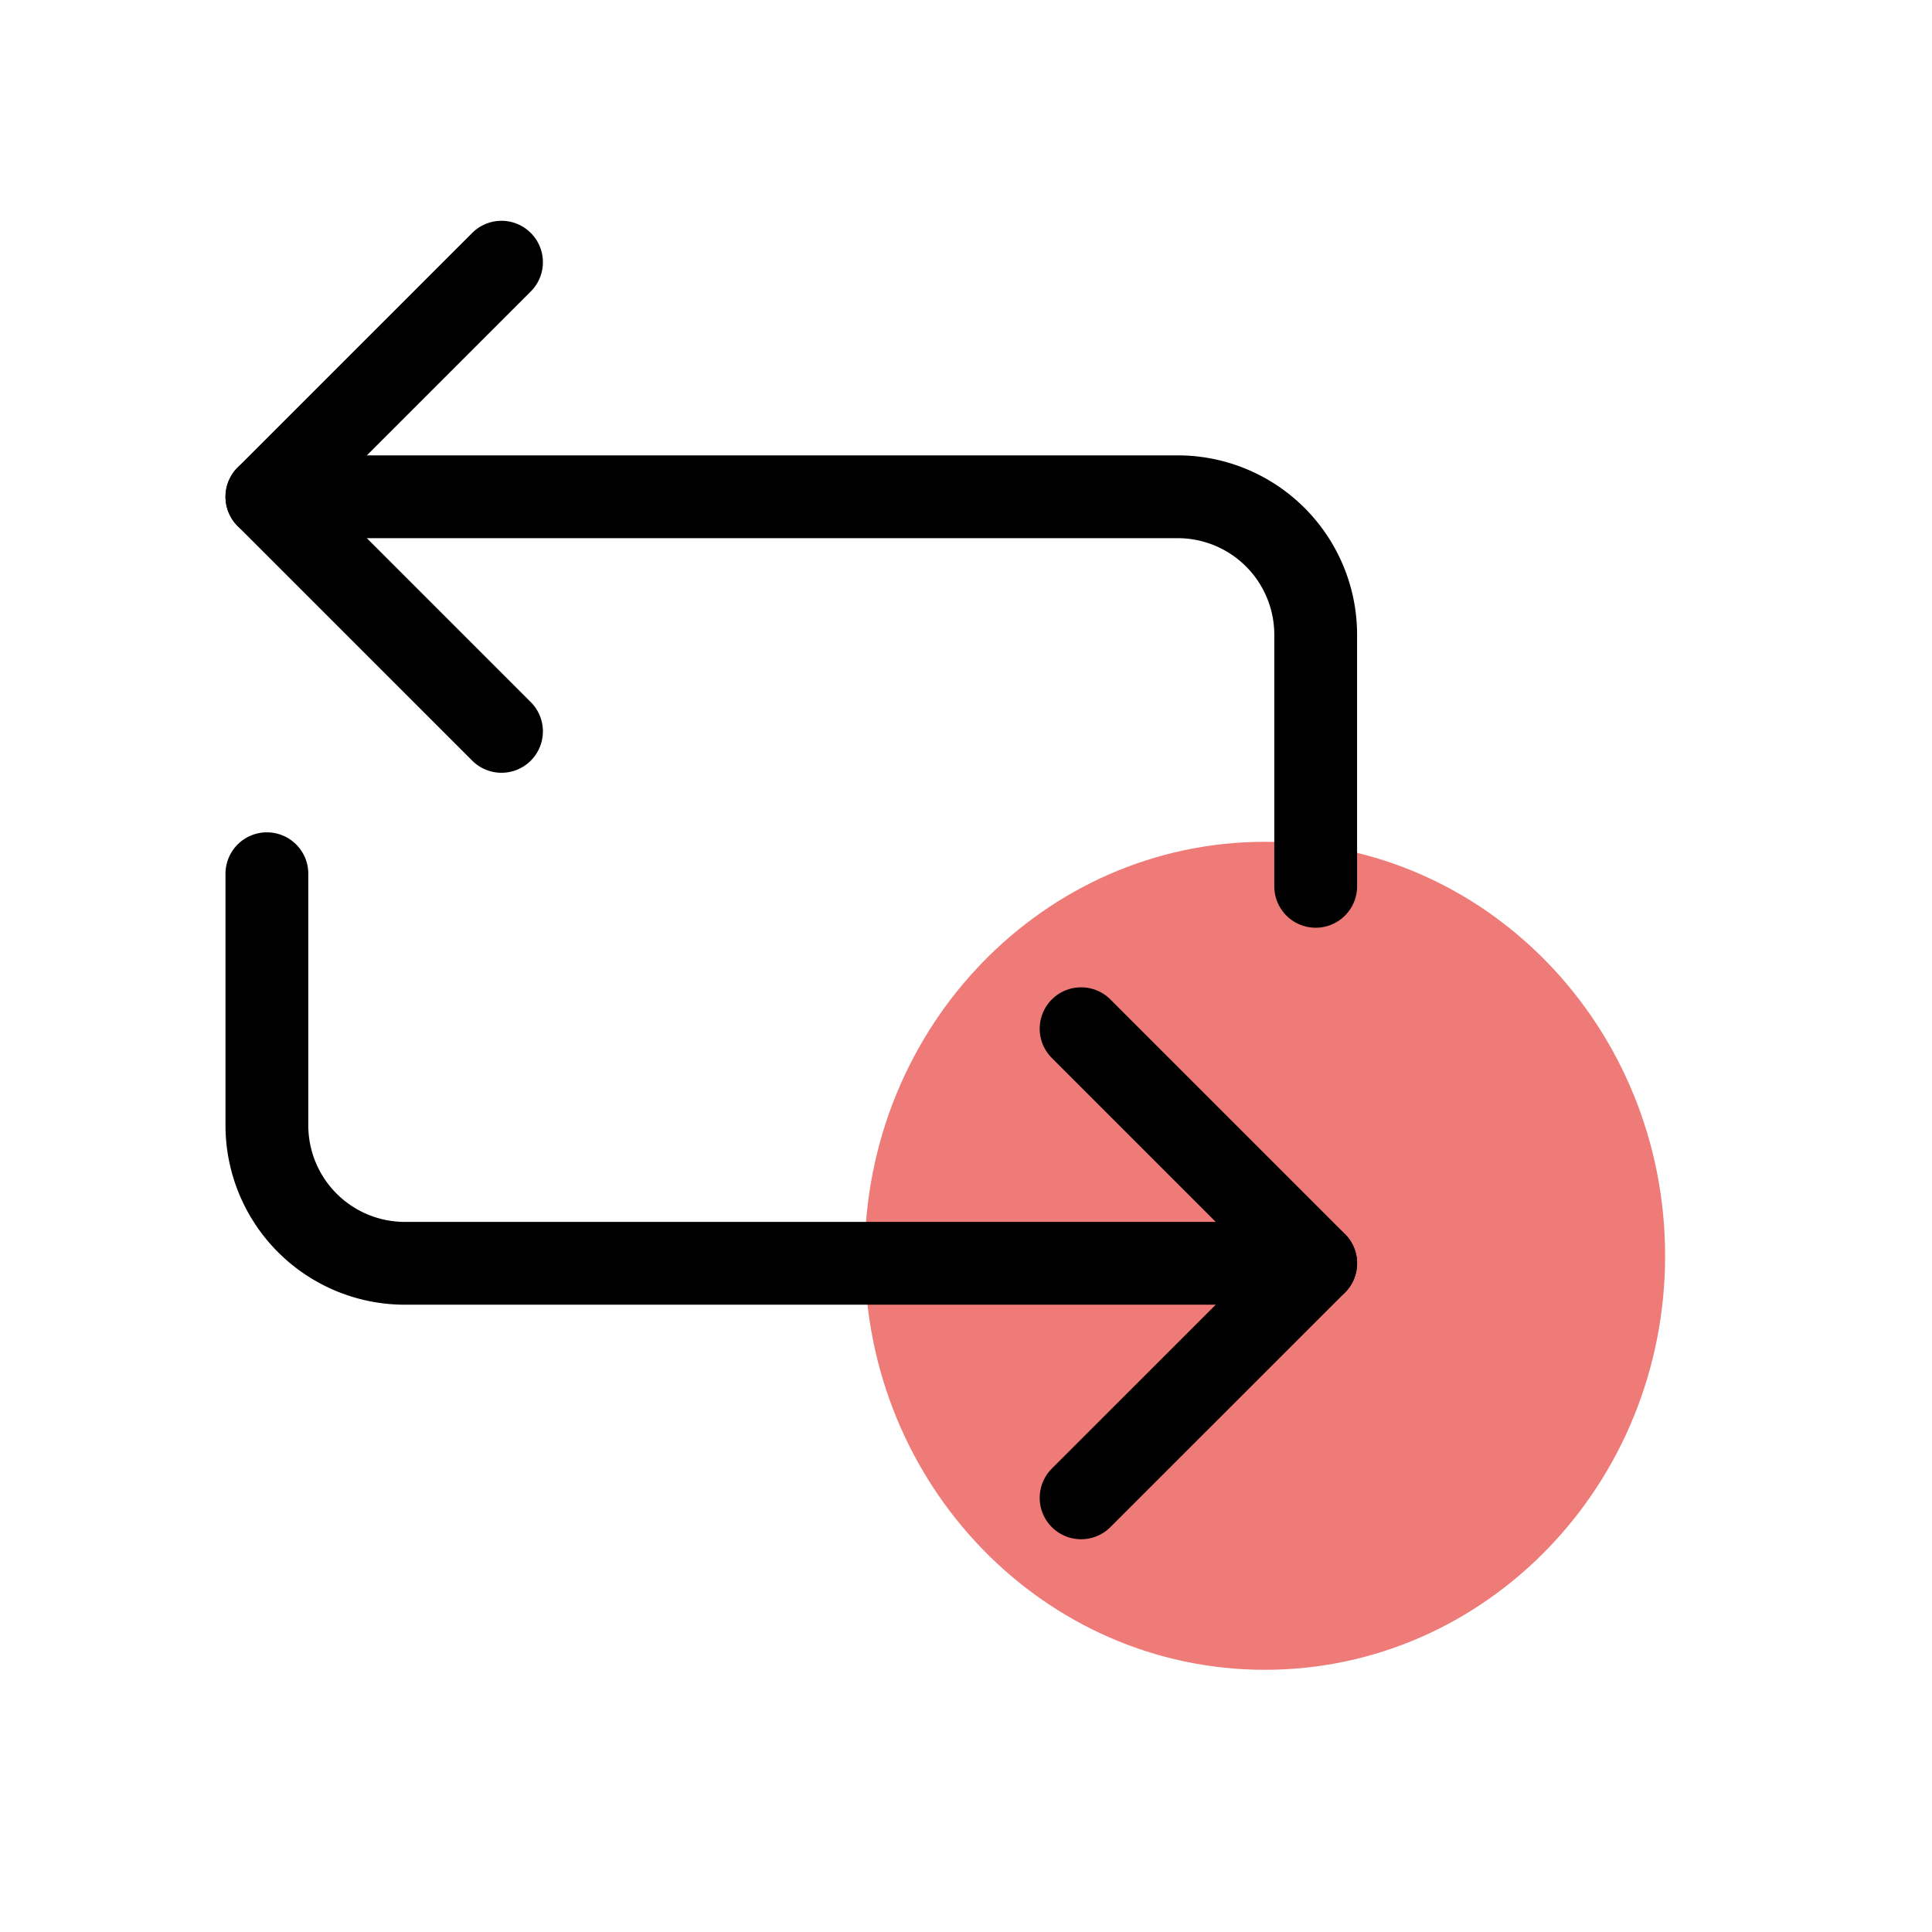 <svg xmlns="http://www.w3.org/2000/svg" width="70" height="70" fill="none" viewBox="0 0 70 70">
  <path fill="#EE7B77" d="M45.83 60.5c8.007 0 14.5-6.716 14.5-15 0-8.284-6.493-15-14.5-15-8.009 0-14.5 6.716-14.5 15 0 8.284 6.491 15 14.5 15Z"/>
  <path stroke="#000" stroke-linecap="round" stroke-linejoin="round" stroke-width="3" d="M9.67 17.999h33a5 5 0 0 1 5 5v9.114"/>
  <path stroke="#000" stroke-linecap="round" stroke-linejoin="round" stroke-width="3" d="m18.17 9.5-8.5 8.499 8.5 8.5m29.5 19.273h-33a5 5 0 0 1-5-5v-9.115"/>
  <path stroke="#000" stroke-linecap="round" stroke-linejoin="round" stroke-width="3" d="m39.17 54.27 8.5-8.498-8.5-8.5"/>
</svg>
